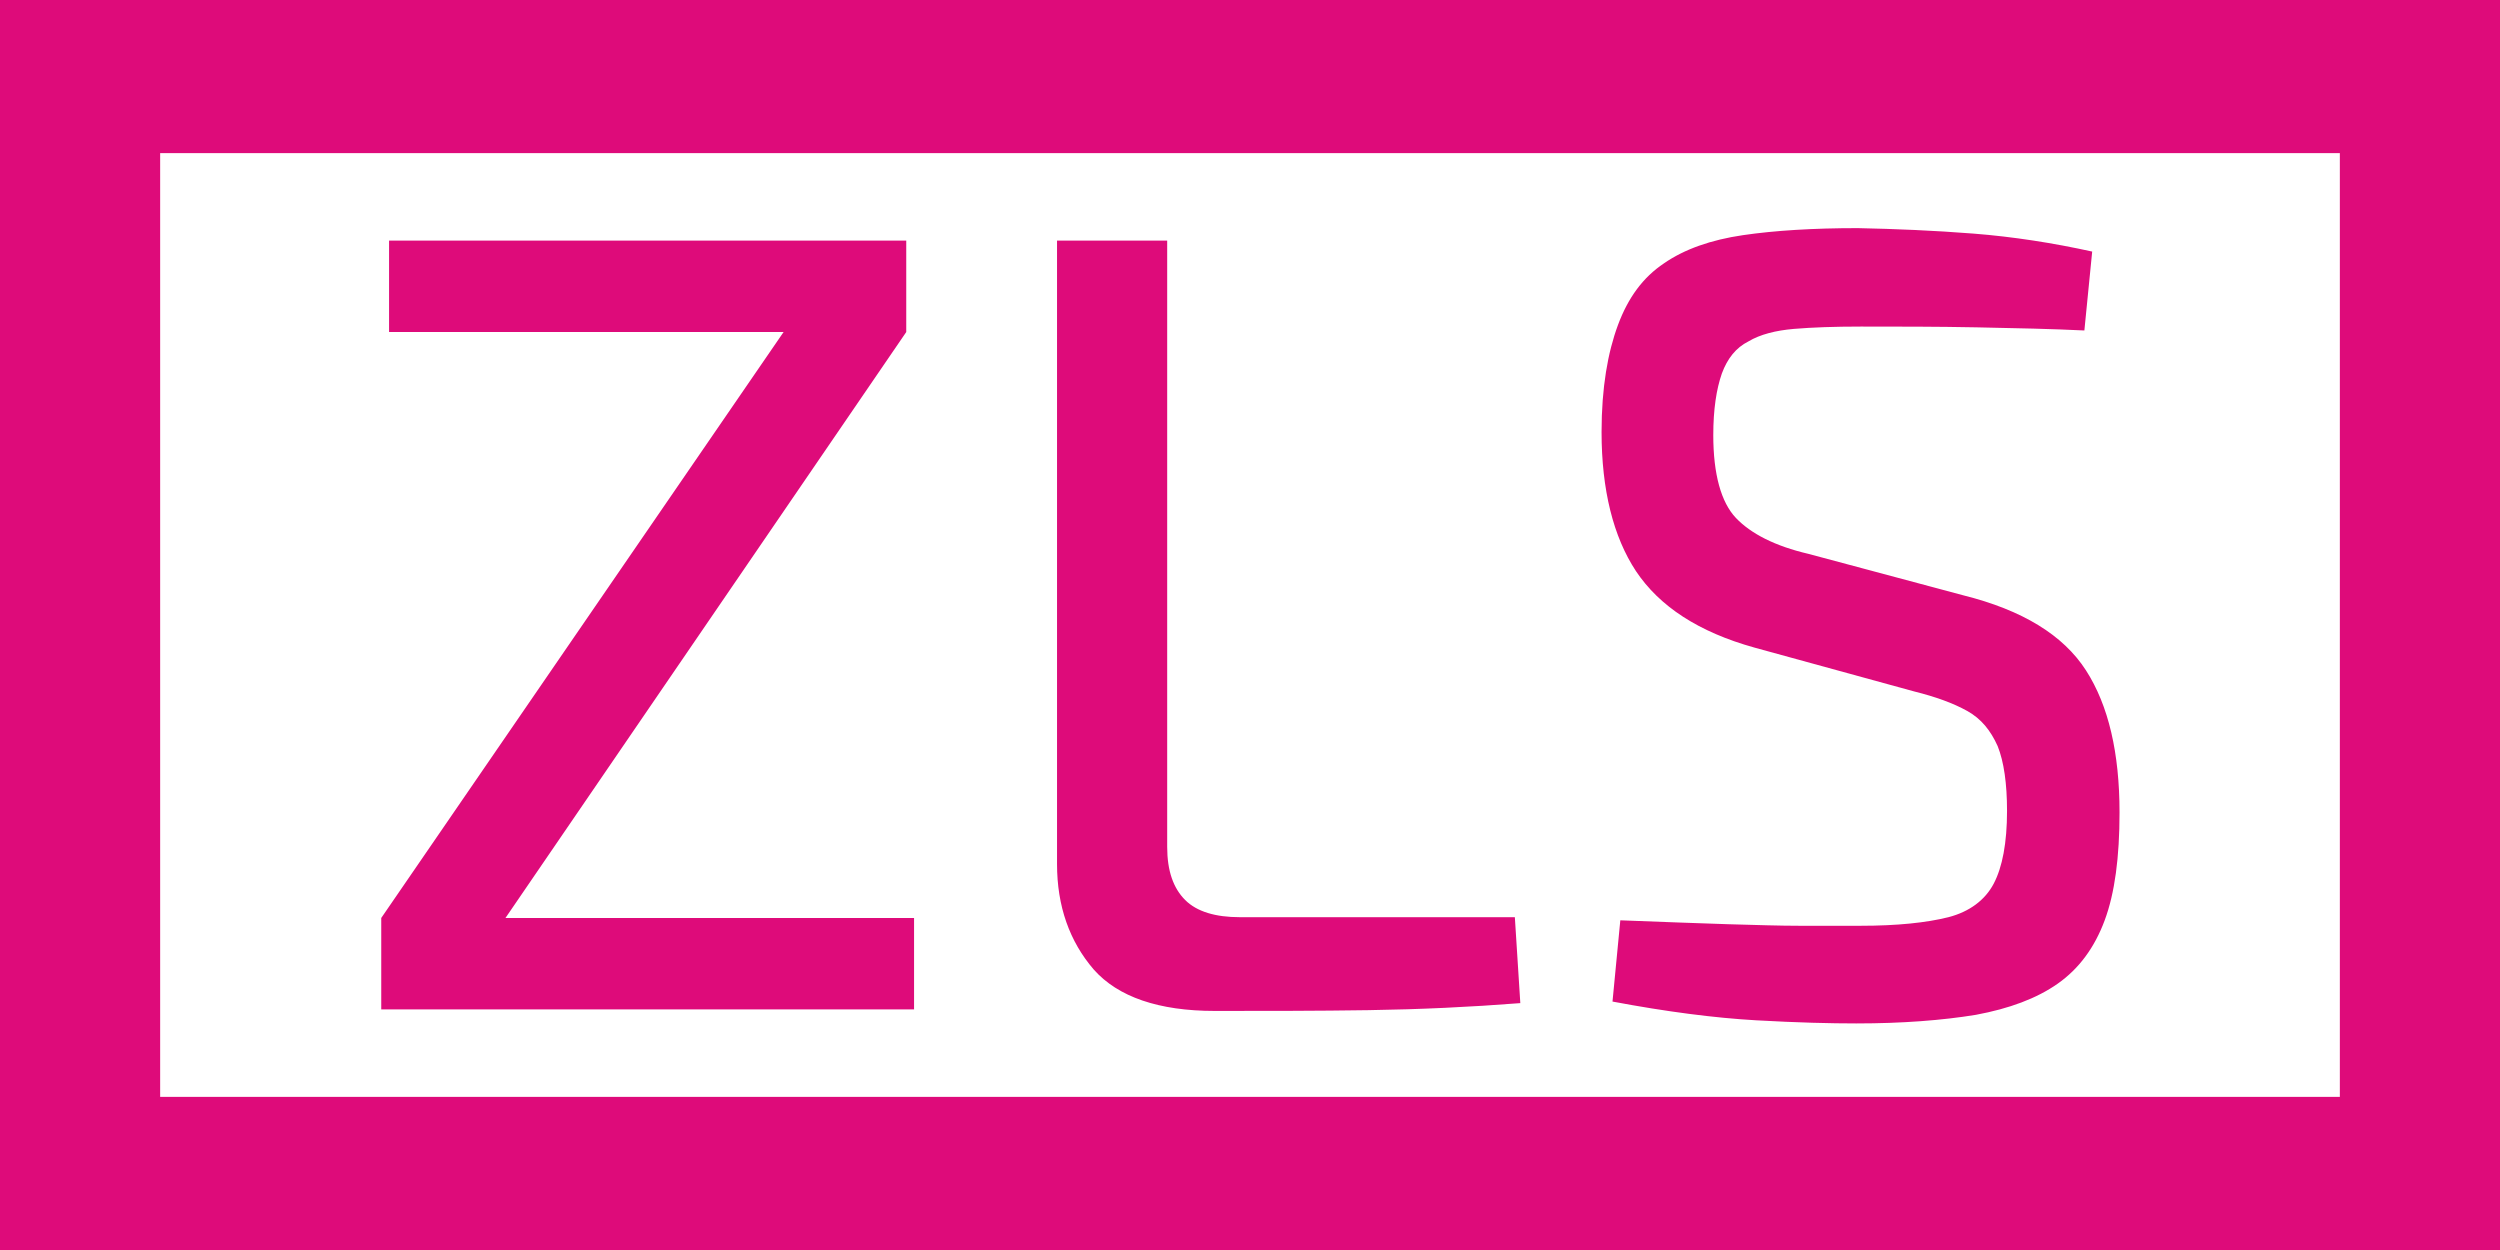 <svg xmlns="http://www.w3.org/2000/svg" width="32" height="16" viewBox="0 0 32 16" xml:space="preserve">
  <defs/>
  <path fill="#de0b7a" d="M0 0v16h32V0H0zm29.95 14.04H2.05V1.96h27.9v12.08z"/>
  <path fill="#de0b7a" d="M11.7 11.75H6.47l5.13-7.5V3.08H4.98v1.17h5.05l-5.15 7.5v1.17h6.82zM15.55 12.94c.66 0 1.31 0 1.97-.01.66-.01 1.3-.04 1.94-.09l-.07-1.1h-3.52c-.31 0-.55-.07-.7-.22-.15-.15-.23-.37-.23-.68V3.08h-1.41v7.98c0 .54.16.99.47 1.35.31.35.83.53 1.55.53zM22.46 8.29l2.04.56c.28.07.5.15.68.25.18.1.3.25.39.45.08.2.12.48.12.83 0 .41-.06.72-.17.93-.11.21-.31.36-.58.43-.28.07-.65.11-1.13.11h-.77c-.26 0-.56-.01-.92-.02s-.82-.03-1.38-.05l-.1 1.04c.69.13 1.31.21 1.84.24s.96.04 1.28.04c.59 0 1.1-.04 1.53-.11.43-.08.78-.21 1.05-.4.27-.19.47-.46.6-.81.13-.35.19-.81.19-1.38 0-.76-.14-1.37-.43-1.82-.29-.45-.81-.77-1.57-.96l-1.98-.53c-.43-.1-.74-.26-.93-.46-.19-.2-.29-.56-.29-1.06 0-.33.04-.59.11-.79.07-.19.18-.33.34-.41.15-.09.35-.14.58-.16.24-.02.52-.03.86-.03.48 0 .97 0 1.48.01s.97.02 1.38.04l.1-1.01c-.5-.11-1.01-.19-1.52-.23-.51-.04-1-.06-1.48-.07-.57 0-1.06.03-1.47.09-.41.06-.75.18-1.01.36-.27.18-.46.44-.59.79s-.21.8-.21 1.37c0 .74.15 1.34.44 1.78.3.45.8.78 1.52.98z"/>
</svg>